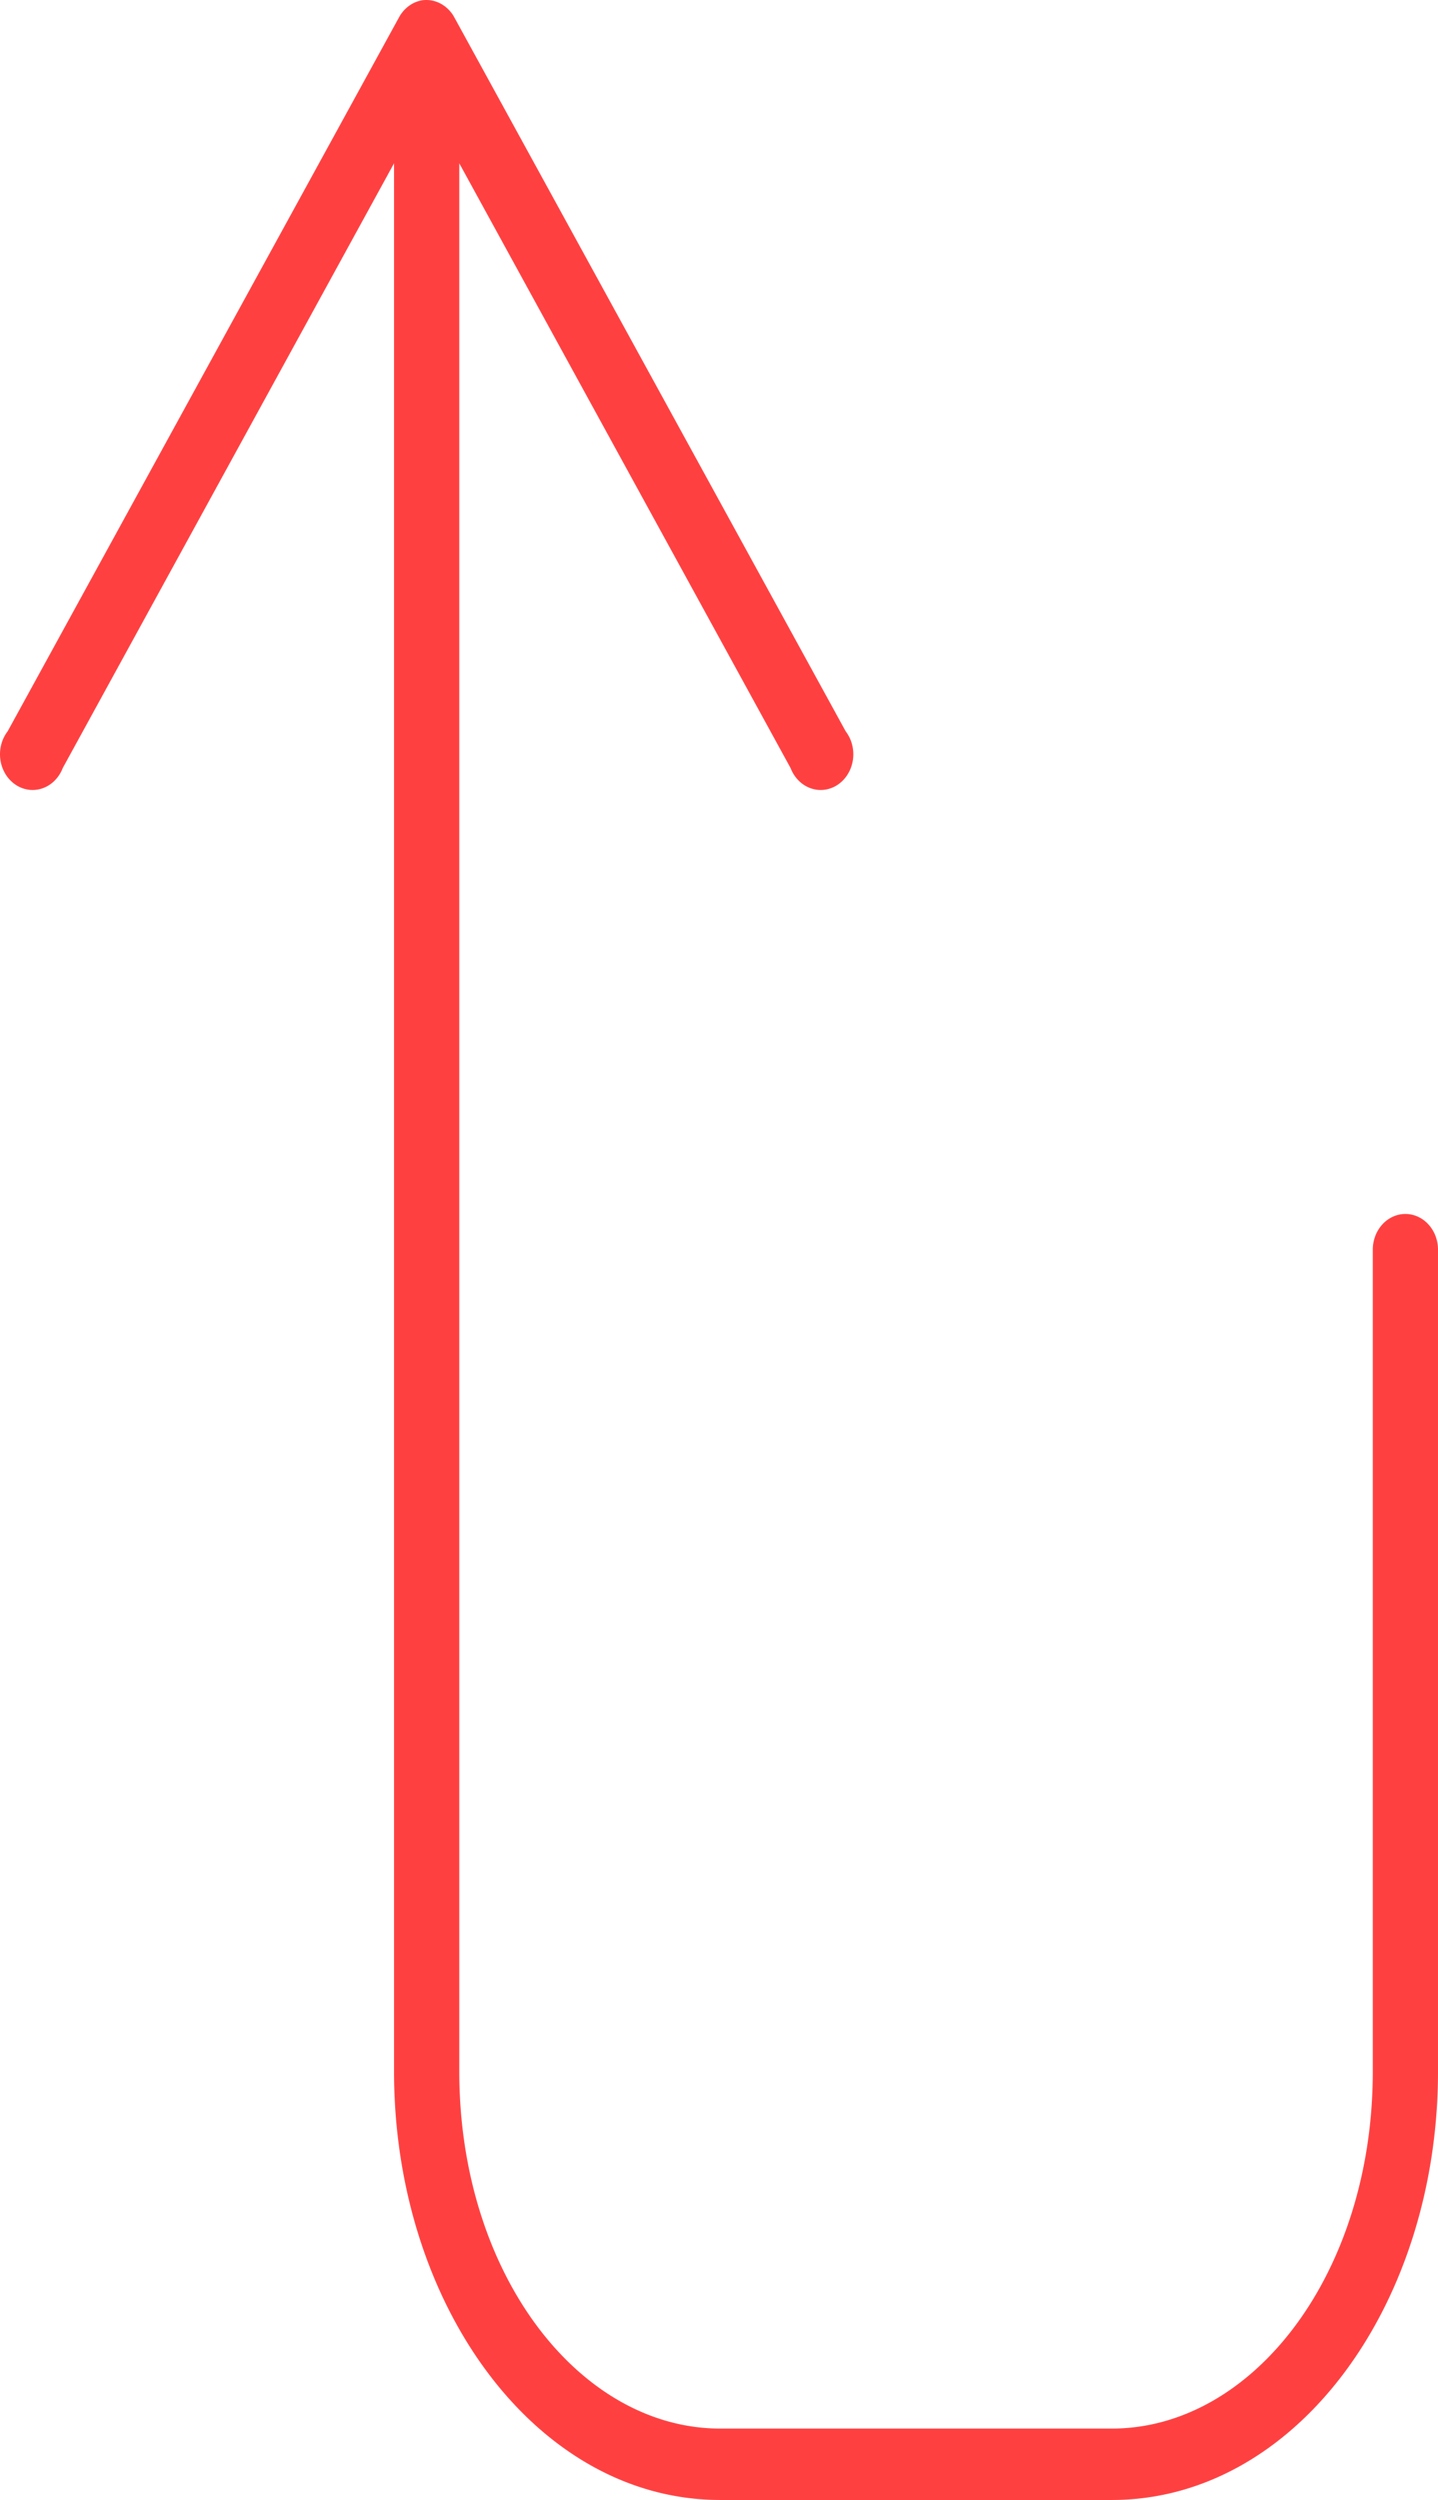 <svg xmlns="http://www.w3.org/2000/svg" width="352.004" height="611.638" viewBox="0 0 352.004 611.638">
  <path id="Pfad_1" data-name="Pfad 1" d="M103.192.2a7.62,7.62,0,0,0-3.153,1.4A8.458,8.458,0,0,0,97.7,4.3L1.872,179.026a9.041,9.041,0,0,0-1.586,3.3A9.533,9.533,0,0,0,.1,186.053a9.223,9.223,0,0,0,1.255,3.468,8.352,8.352,0,0,0,2.463,2.58,7.544,7.544,0,0,0,3.222,1.221,7.332,7.332,0,0,0,3.394-.361,7.849,7.849,0,0,0,2.947-1.876,8.777,8.777,0,0,0,1.963-3.05L96.454,40.064V506.91c0,57.076,34.8,104.836,79.858,104.836h95.829C317.2,611.747,352,563.987,352,506.91V305.976a9.486,9.486,0,0,0-.575-3.381,8.867,8.867,0,0,0-1.723-2.877,8,8,0,0,0-2.6-1.926,7.361,7.361,0,0,0-6.165,0,8,8,0,0,0-2.6,1.926,8.866,8.866,0,0,0-1.723,2.877,9.468,9.468,0,0,0-.575,3.381V506.91c0,49.4-29.308,87.365-63.887,87.365h-95.84c-34.579,0-63.887-37.96-63.887-87.365V40.064l81.106,147.972a8.782,8.782,0,0,0,1.963,3.05,7.845,7.845,0,0,0,2.947,1.876,7.333,7.333,0,0,0,3.394.361,7.546,7.546,0,0,0,3.222-1.221,8.35,8.35,0,0,0,2.462-2.58,9.224,9.224,0,0,0,1.255-3.468,9.543,9.543,0,0,0-.182-3.725,9.048,9.048,0,0,0-1.586-3.3L111.178,4.3a8.281,8.281,0,0,0-3.43-3.363A7.374,7.374,0,0,0,103.192.2Z" transform="translate(0.003 -0.108)" fill="#ff4041"/>
</svg>
